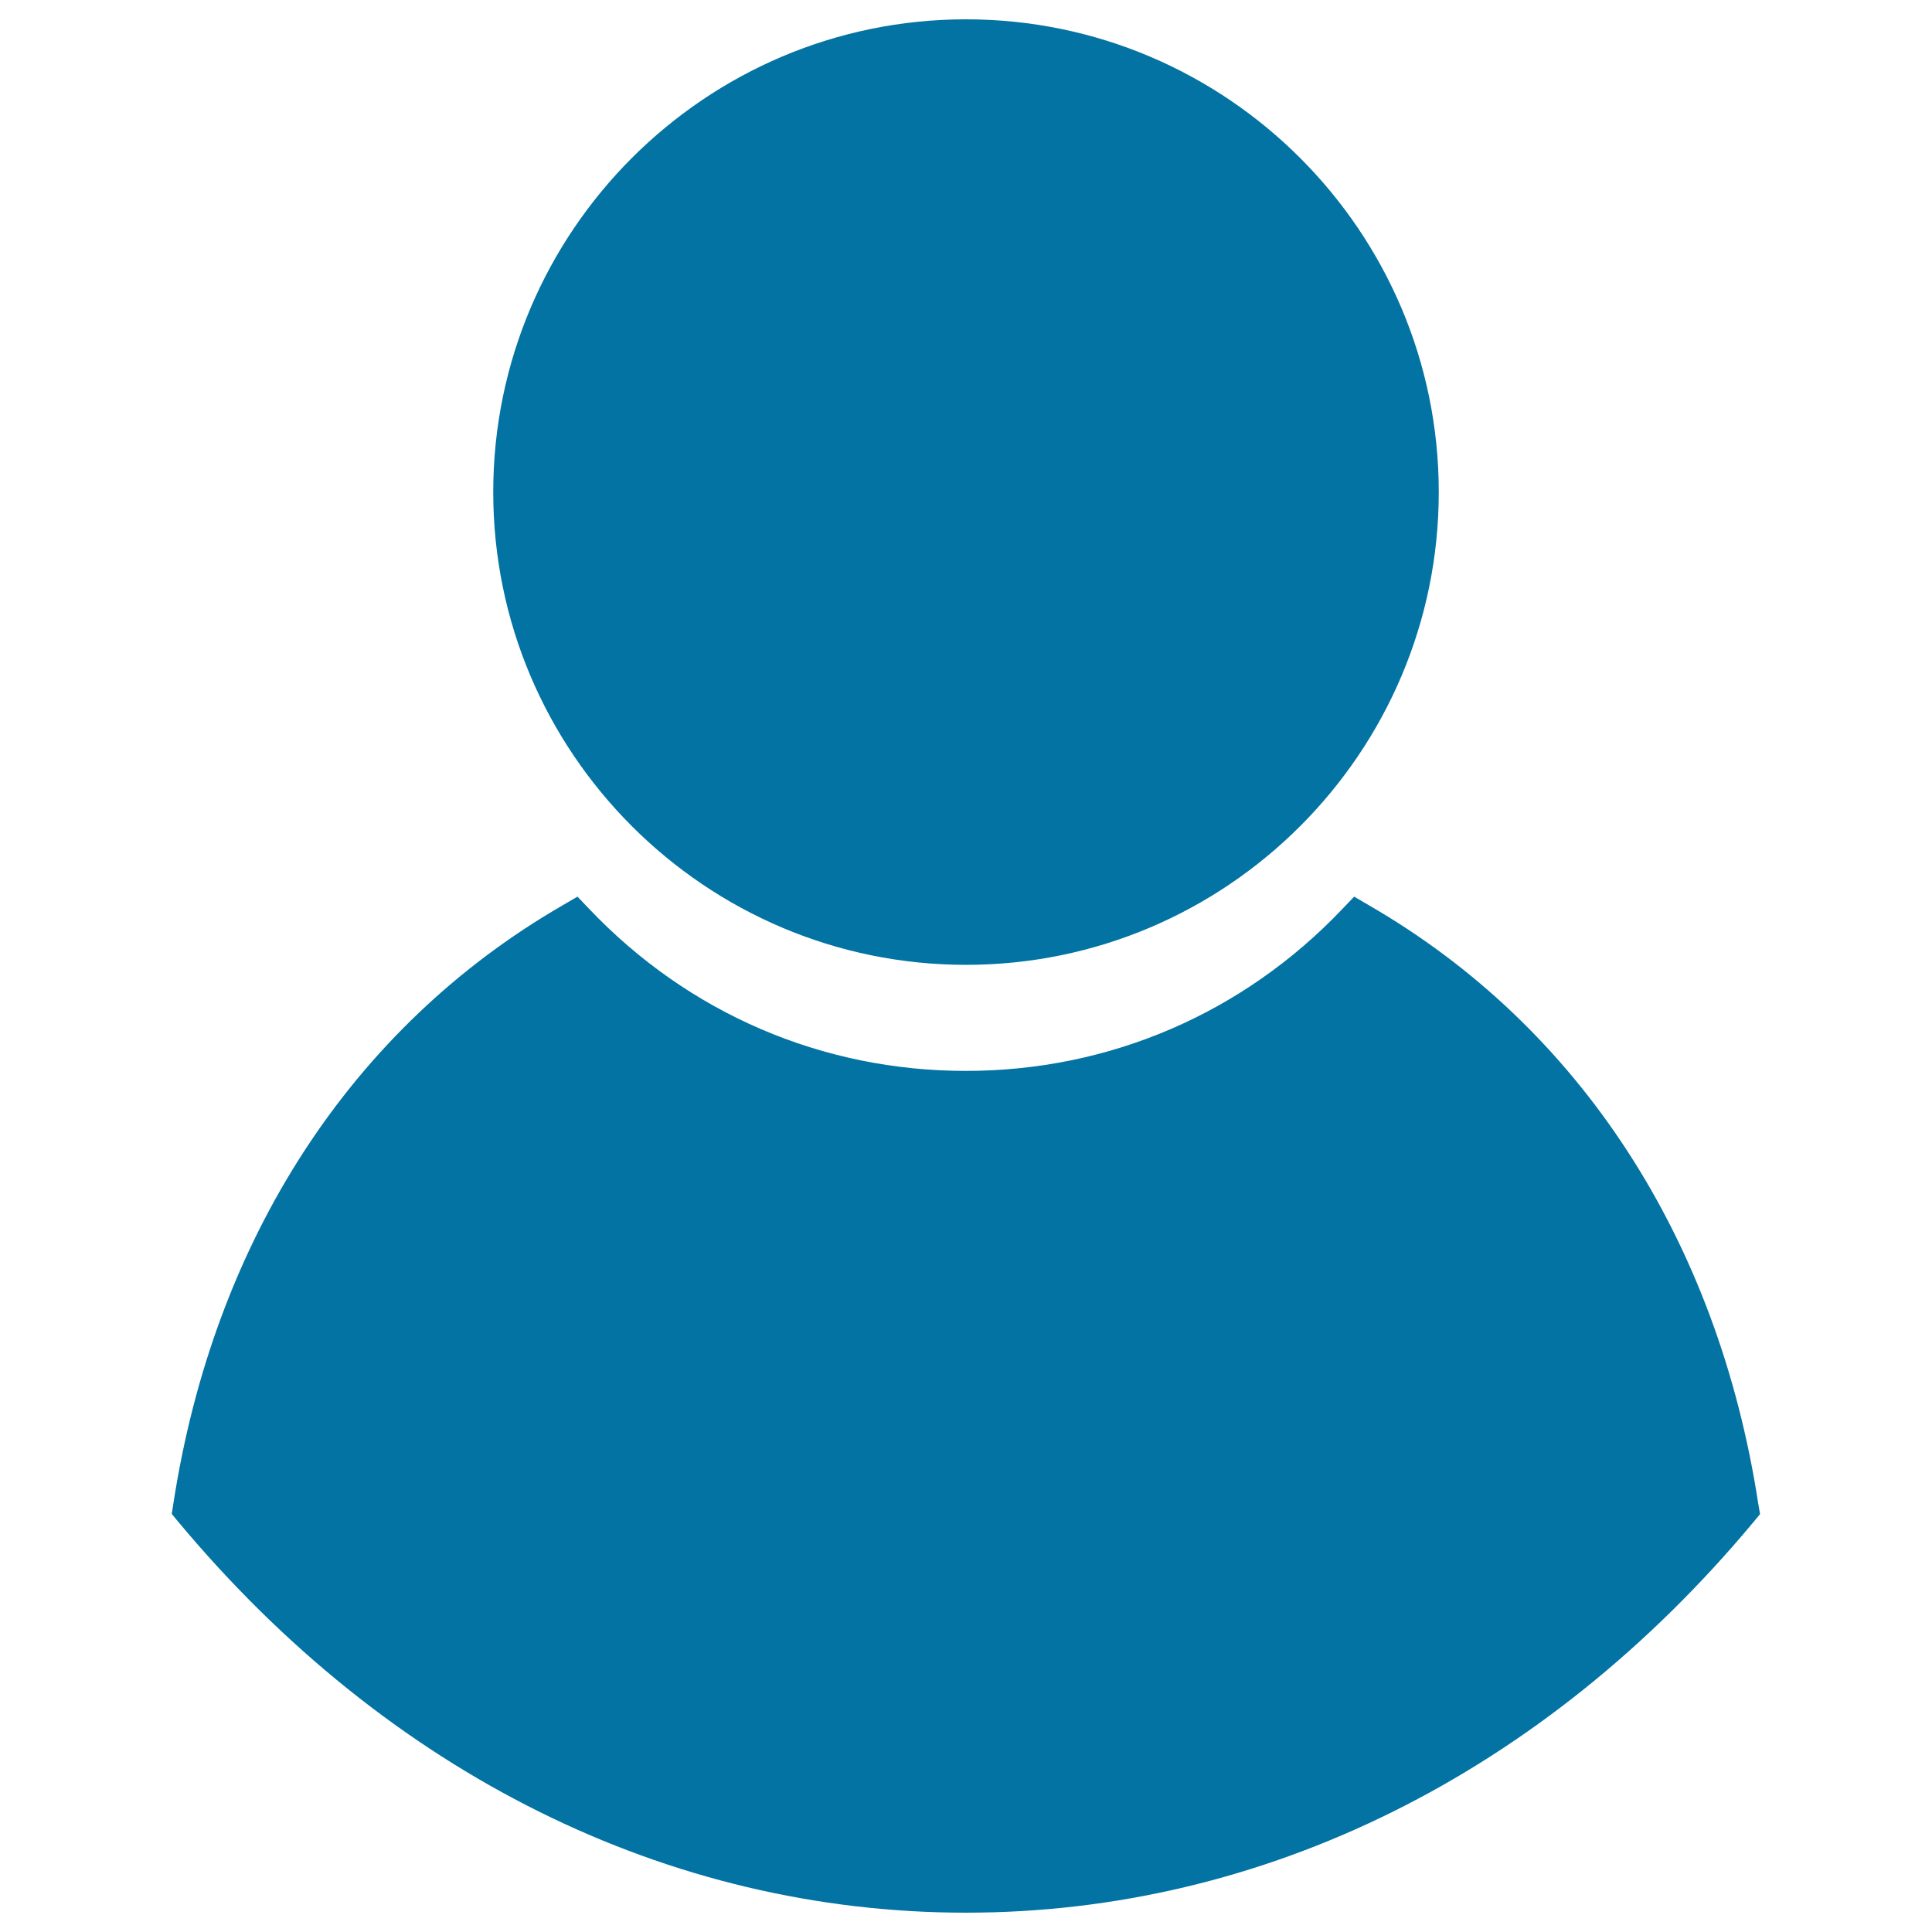 <svg xmlns="http://www.w3.org/2000/svg" viewBox="0 0 1000 1000" style="fill:#0273a2">
<title>Black Male User Symbol SVG icon</title>
<g><path d="M911,783.7l-3.3,4C799,918.1,654.2,990,500,990c-154.2,0-299-71.9-407.8-202.4l-3.3-4l0.8-5.1c21-137,92.6-247,201.5-309.9l7.7-4.5l6.2,6.5c51.4,54,120.6,83.7,194.8,83.7c74.2,0,143.4-29.7,194.8-83.7l6.2-6.5l7.7,4.5c108.9,62.9,180.5,172.9,201.5,309.9L911,783.7z M500,499.4c134.9,0,244.7-109.8,244.7-244.7C744.7,119.8,634.9,10,500,10c-134.9,0-244.7,109.8-244.7,244.7C255.3,389.6,365.1,499.4,500,499.4z"/></g>
</svg>